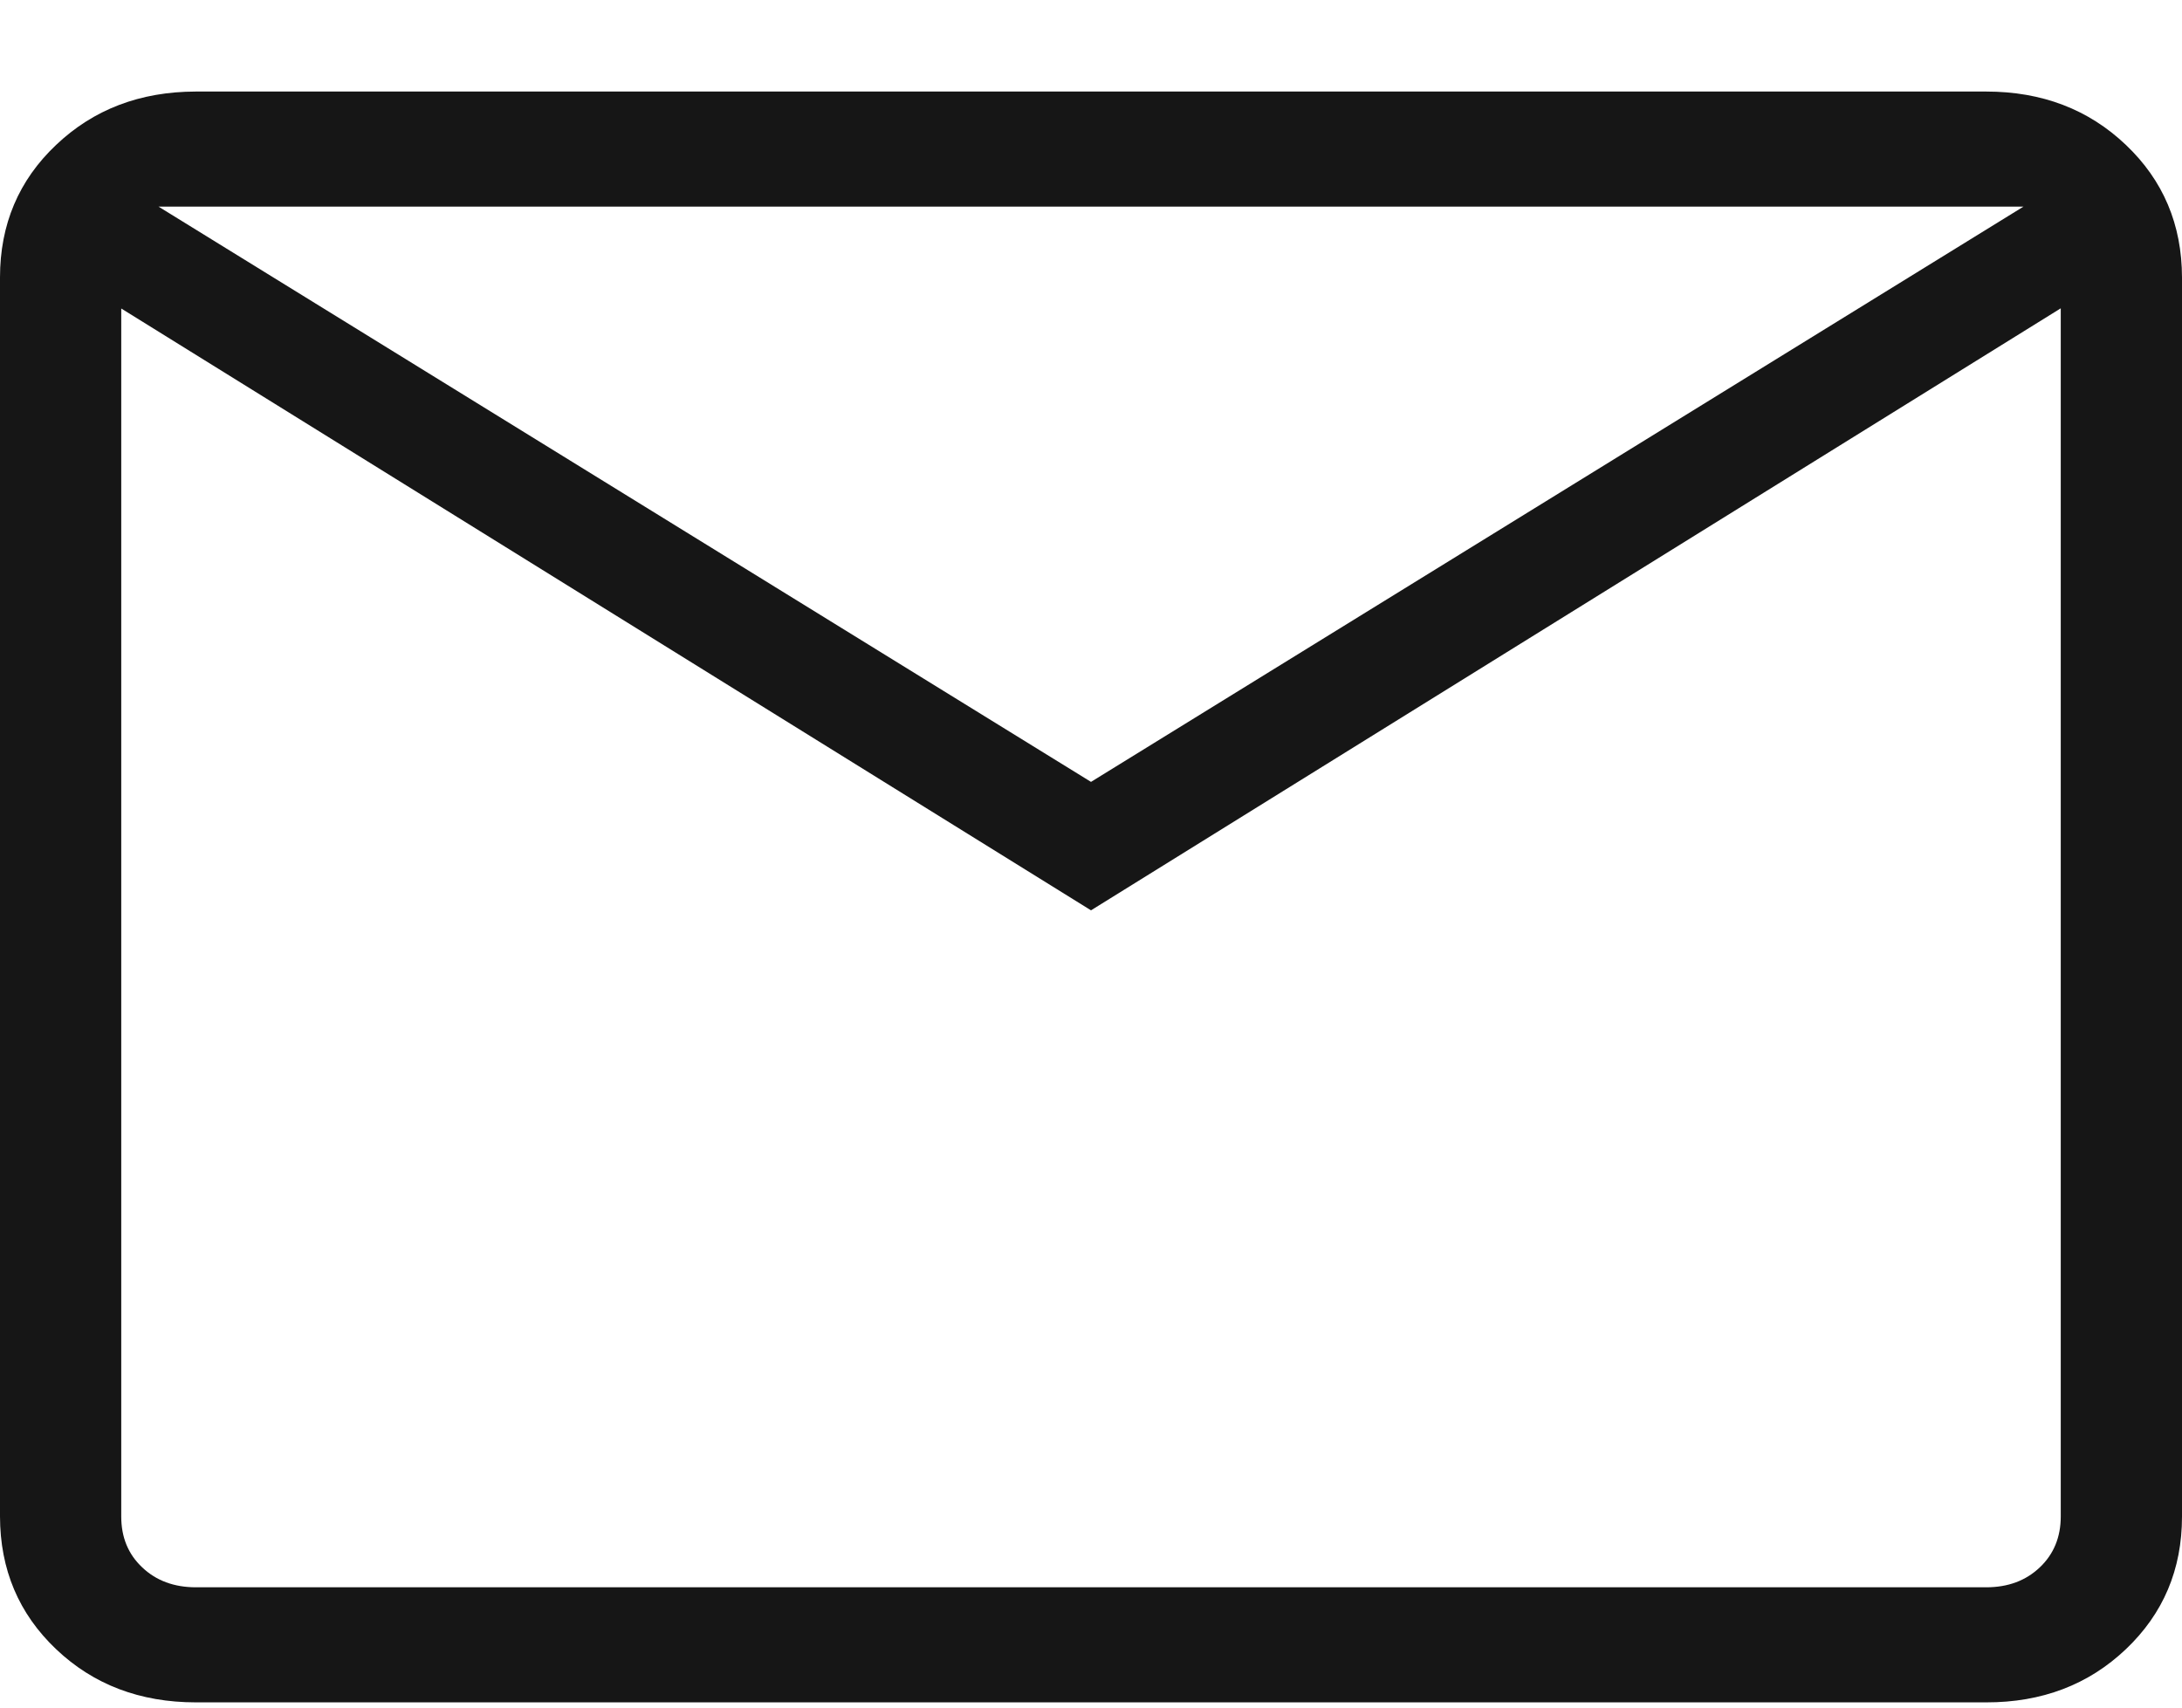 <?xml version="1.0" encoding="UTF-8"?> <svg xmlns="http://www.w3.org/2000/svg" width="23" height="18" viewBox="0 0 23 18" fill="none"><path d="M2.065 17.945C1.476 17.945 0.985 17.758 0.592 17.385C0.198 17.011 0.001 16.545 0 15.985V2.925C0 2.367 0.197 1.9 0.592 1.527C0.986 1.153 1.477 0.966 2.064 0.965H20.936C21.524 0.965 22.015 1.153 22.408 1.527C22.802 1.901 22.999 2.367 23 2.925V15.986C23 16.544 22.803 17.01 22.408 17.385C22.014 17.759 21.523 17.946 20.936 17.945H2.065ZM11.5 9.596L1.278 3.252V15.986C1.278 16.204 1.351 16.383 1.499 16.522C1.646 16.662 1.835 16.732 2.065 16.732H20.936C21.166 16.732 21.354 16.662 21.501 16.522C21.648 16.383 21.722 16.203 21.722 15.985V3.25L11.5 9.596ZM11.5 8.242L21.329 2.178H1.671L11.5 8.242ZM1.278 3.252V2.178V15.986C1.278 16.204 1.351 16.383 1.499 16.522C1.646 16.662 1.835 16.732 2.065 16.732H1.278V3.252Z" fill="#161616"></path></svg> 